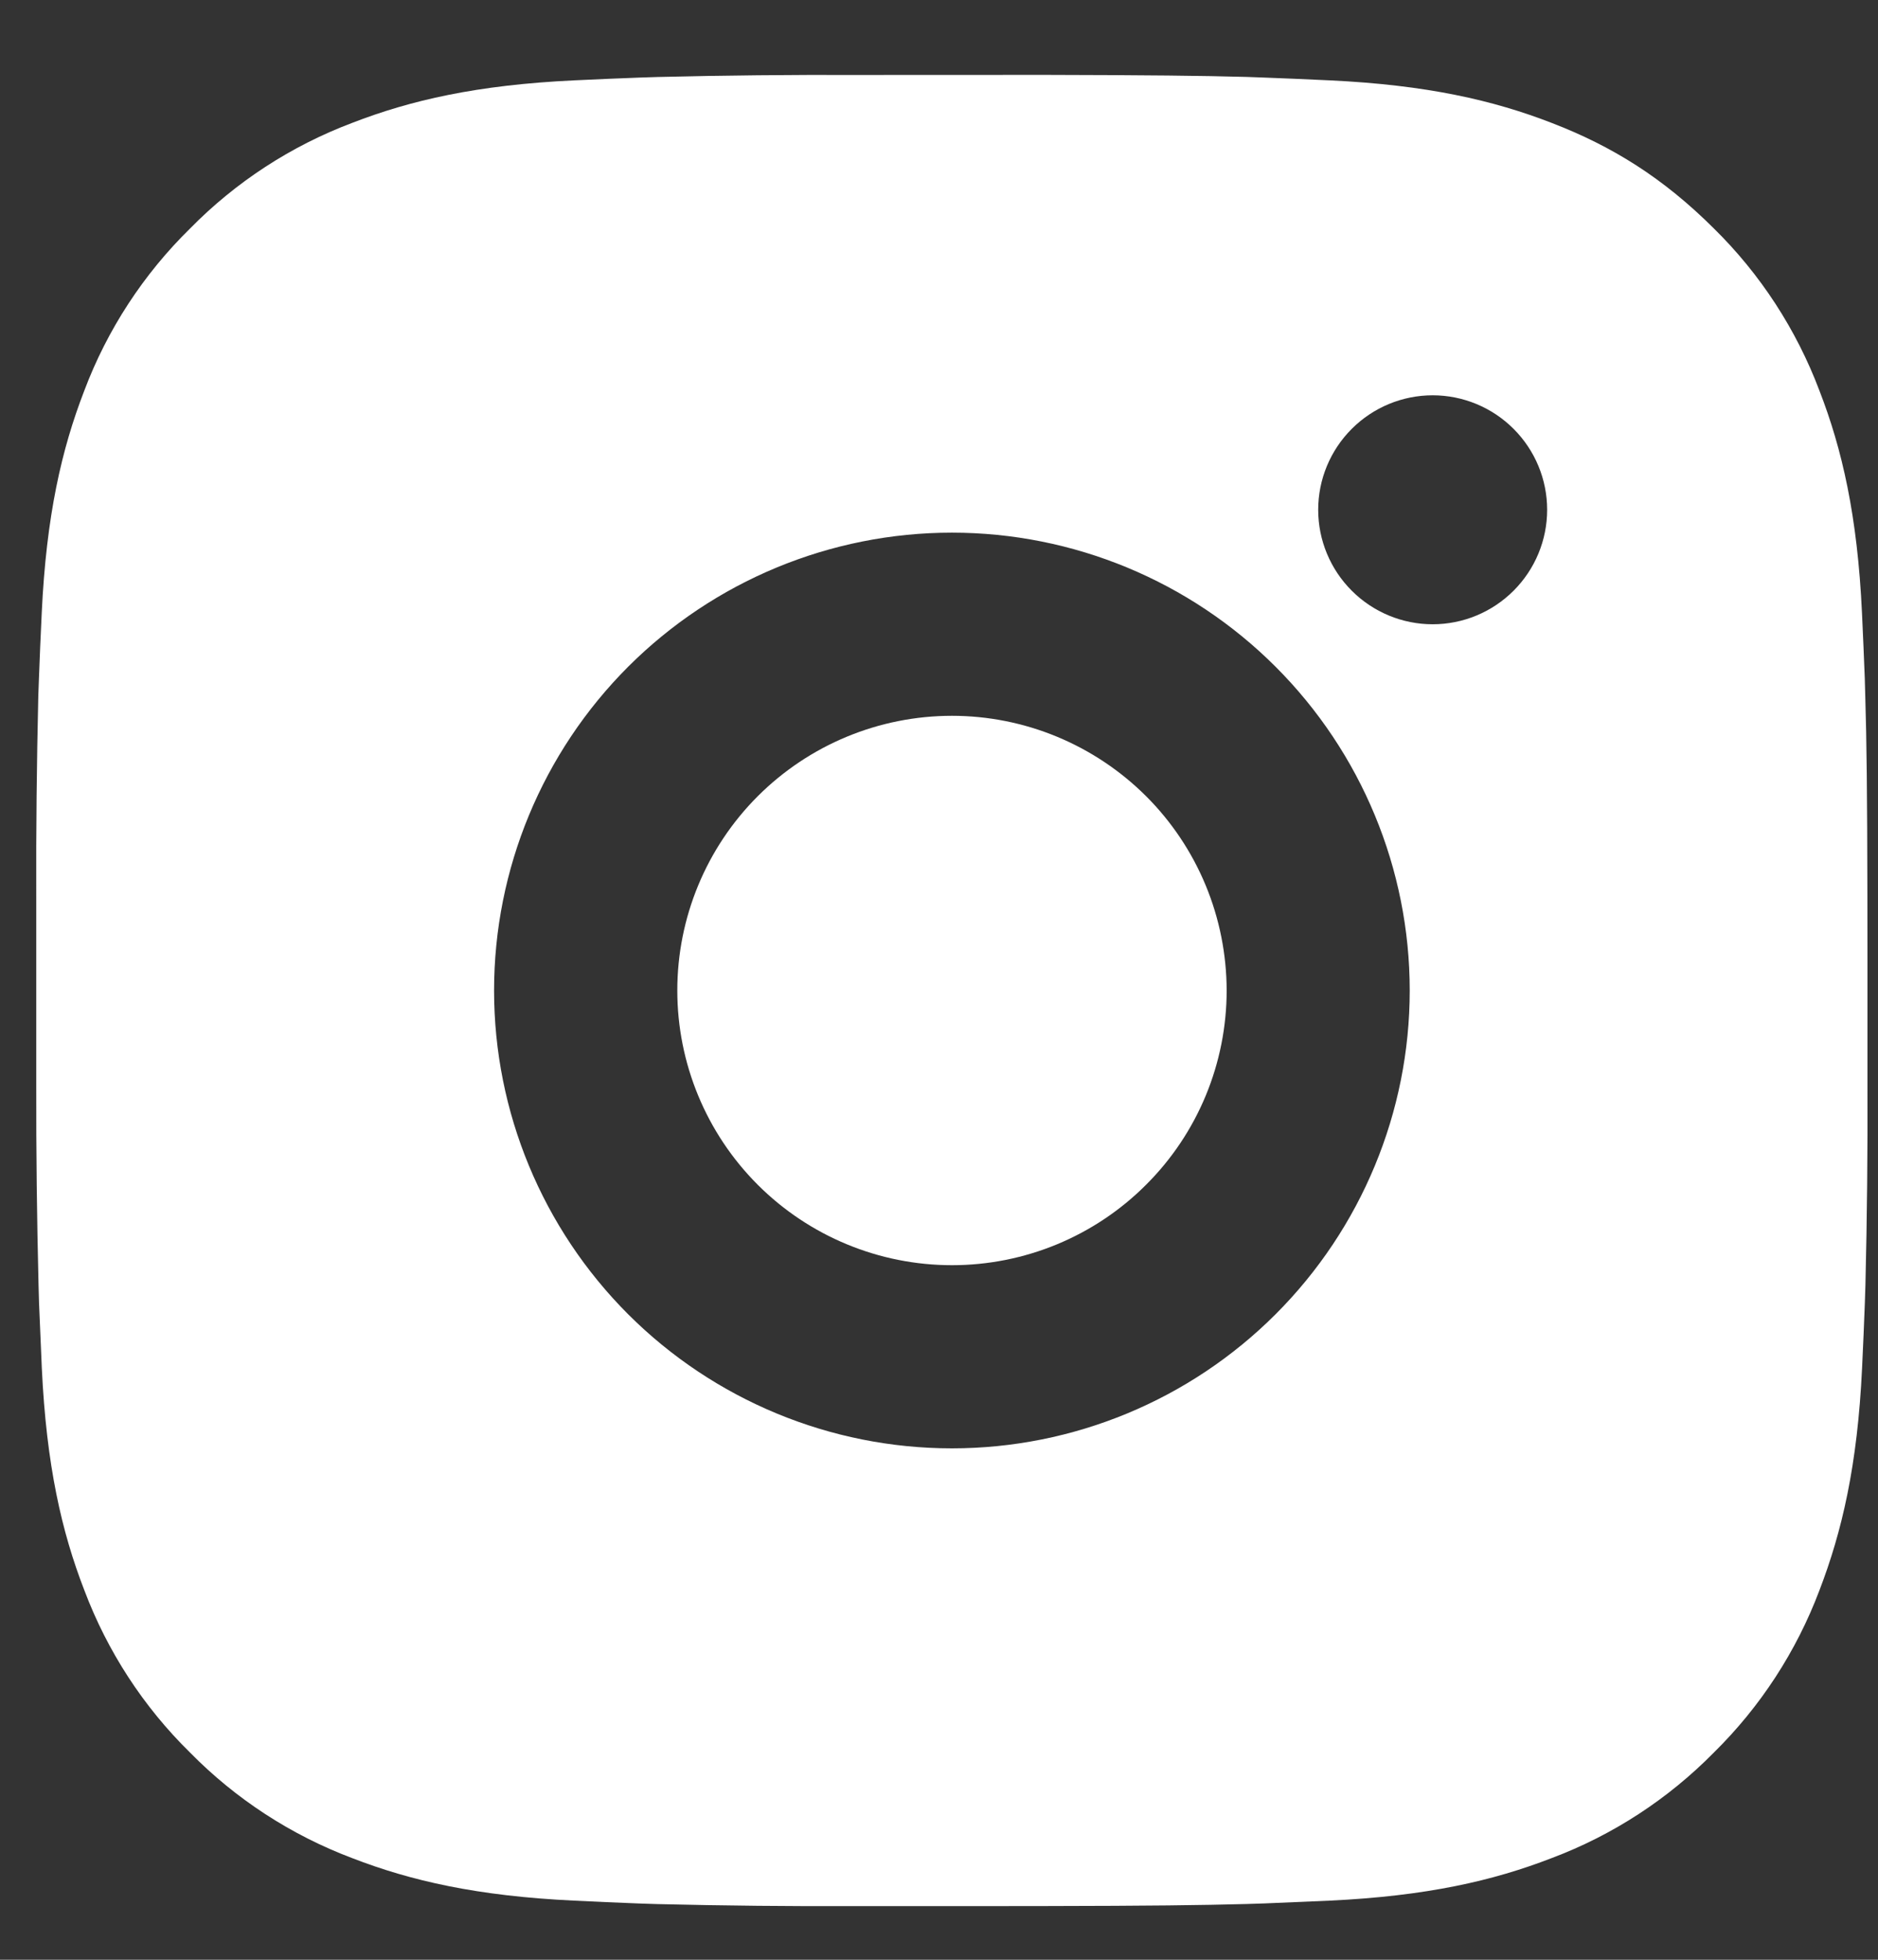 <svg width="23" height="24" viewBox="0 0 23 24" fill="none" xmlns="http://www.w3.org/2000/svg">
<rect x="0" y="0" width="23" height="24" fill="#333333" stroke="none"/>
<path d="M12.811 0.917C14.072 0.92 14.712 0.927 15.265 0.942L15.483 0.95C15.734 0.959 15.982 0.97 16.281 0.984C17.474 1.04 18.288 1.228 19.003 1.505C19.743 1.79 20.366 2.176 20.99 2.798C21.56 3.358 22.001 4.037 22.283 4.785C22.56 5.499 22.748 6.314 22.804 7.508C22.817 7.806 22.829 8.054 22.838 8.306L22.844 8.524C22.861 9.075 22.868 9.716 22.87 10.977L22.871 11.814V13.283C22.874 14.101 22.866 14.918 22.846 15.736L22.839 15.954C22.83 16.206 22.819 16.454 22.805 16.752C22.749 17.946 22.558 18.759 22.283 19.475C22.001 20.223 21.56 20.901 20.99 21.462C20.429 22.032 19.751 22.474 19.003 22.755C18.288 23.032 17.474 23.22 16.281 23.276L15.483 23.31L15.265 23.317C14.712 23.332 14.072 23.34 12.811 23.342L11.974 23.343H10.506C9.688 23.346 8.87 23.338 8.052 23.318L7.834 23.311C7.568 23.301 7.302 23.289 7.036 23.276C5.843 23.22 5.028 23.032 4.313 22.755C3.565 22.473 2.887 22.032 2.327 21.462C1.756 20.902 1.315 20.223 1.033 19.475C0.756 18.761 0.568 17.946 0.512 16.752L0.478 15.954L0.472 15.736C0.452 14.919 0.442 14.101 0.444 13.283V10.977C0.441 10.159 0.45 9.341 0.469 8.524L0.477 8.306C0.486 8.054 0.497 7.806 0.511 7.508C0.567 6.314 0.755 5.501 1.032 4.785C1.314 4.036 1.757 3.358 2.328 2.798C2.888 2.228 3.565 1.787 4.313 1.505C5.028 1.228 5.841 1.04 7.036 0.984C7.334 0.97 7.583 0.959 7.834 0.95L8.052 0.943C8.869 0.923 9.687 0.915 10.505 0.918L12.811 0.917ZM11.658 6.523C10.171 6.523 8.745 7.114 7.693 8.165C6.642 9.217 6.051 10.643 6.051 12.13C6.051 13.617 6.642 15.043 7.693 16.095C8.745 17.146 10.171 17.737 11.658 17.737C13.145 17.737 14.571 17.146 15.622 16.095C16.674 15.043 17.265 13.617 17.265 12.13C17.265 10.643 16.674 9.217 15.622 8.165C14.571 7.114 13.145 6.523 11.658 6.523ZM11.658 8.766C12.1 8.766 12.537 8.853 12.945 9.022C13.353 9.191 13.724 9.439 14.037 9.751C14.349 10.063 14.597 10.434 14.766 10.842C14.935 11.25 15.022 11.688 15.023 12.129C15.023 12.571 14.936 13.009 14.767 13.417C14.598 13.825 14.35 14.196 14.037 14.508C13.725 14.821 13.354 15.069 12.946 15.238C12.538 15.407 12.101 15.494 11.659 15.494C10.767 15.494 9.911 15.14 9.28 14.509C8.649 13.878 8.295 13.022 8.295 12.13C8.295 11.238 8.649 10.382 9.28 9.751C9.911 9.12 10.767 8.766 11.659 8.766M17.546 4.841C17.174 4.841 16.818 4.989 16.555 5.252C16.292 5.515 16.144 5.871 16.144 6.243C16.144 6.615 16.292 6.971 16.555 7.234C16.818 7.497 17.174 7.645 17.546 7.645C17.918 7.645 18.274 7.497 18.537 7.234C18.8 6.971 18.948 6.615 18.948 6.243C18.948 5.871 18.8 5.515 18.537 5.252C18.274 4.989 17.918 4.841 17.546 4.841Z" fill="white"/>
</svg>
